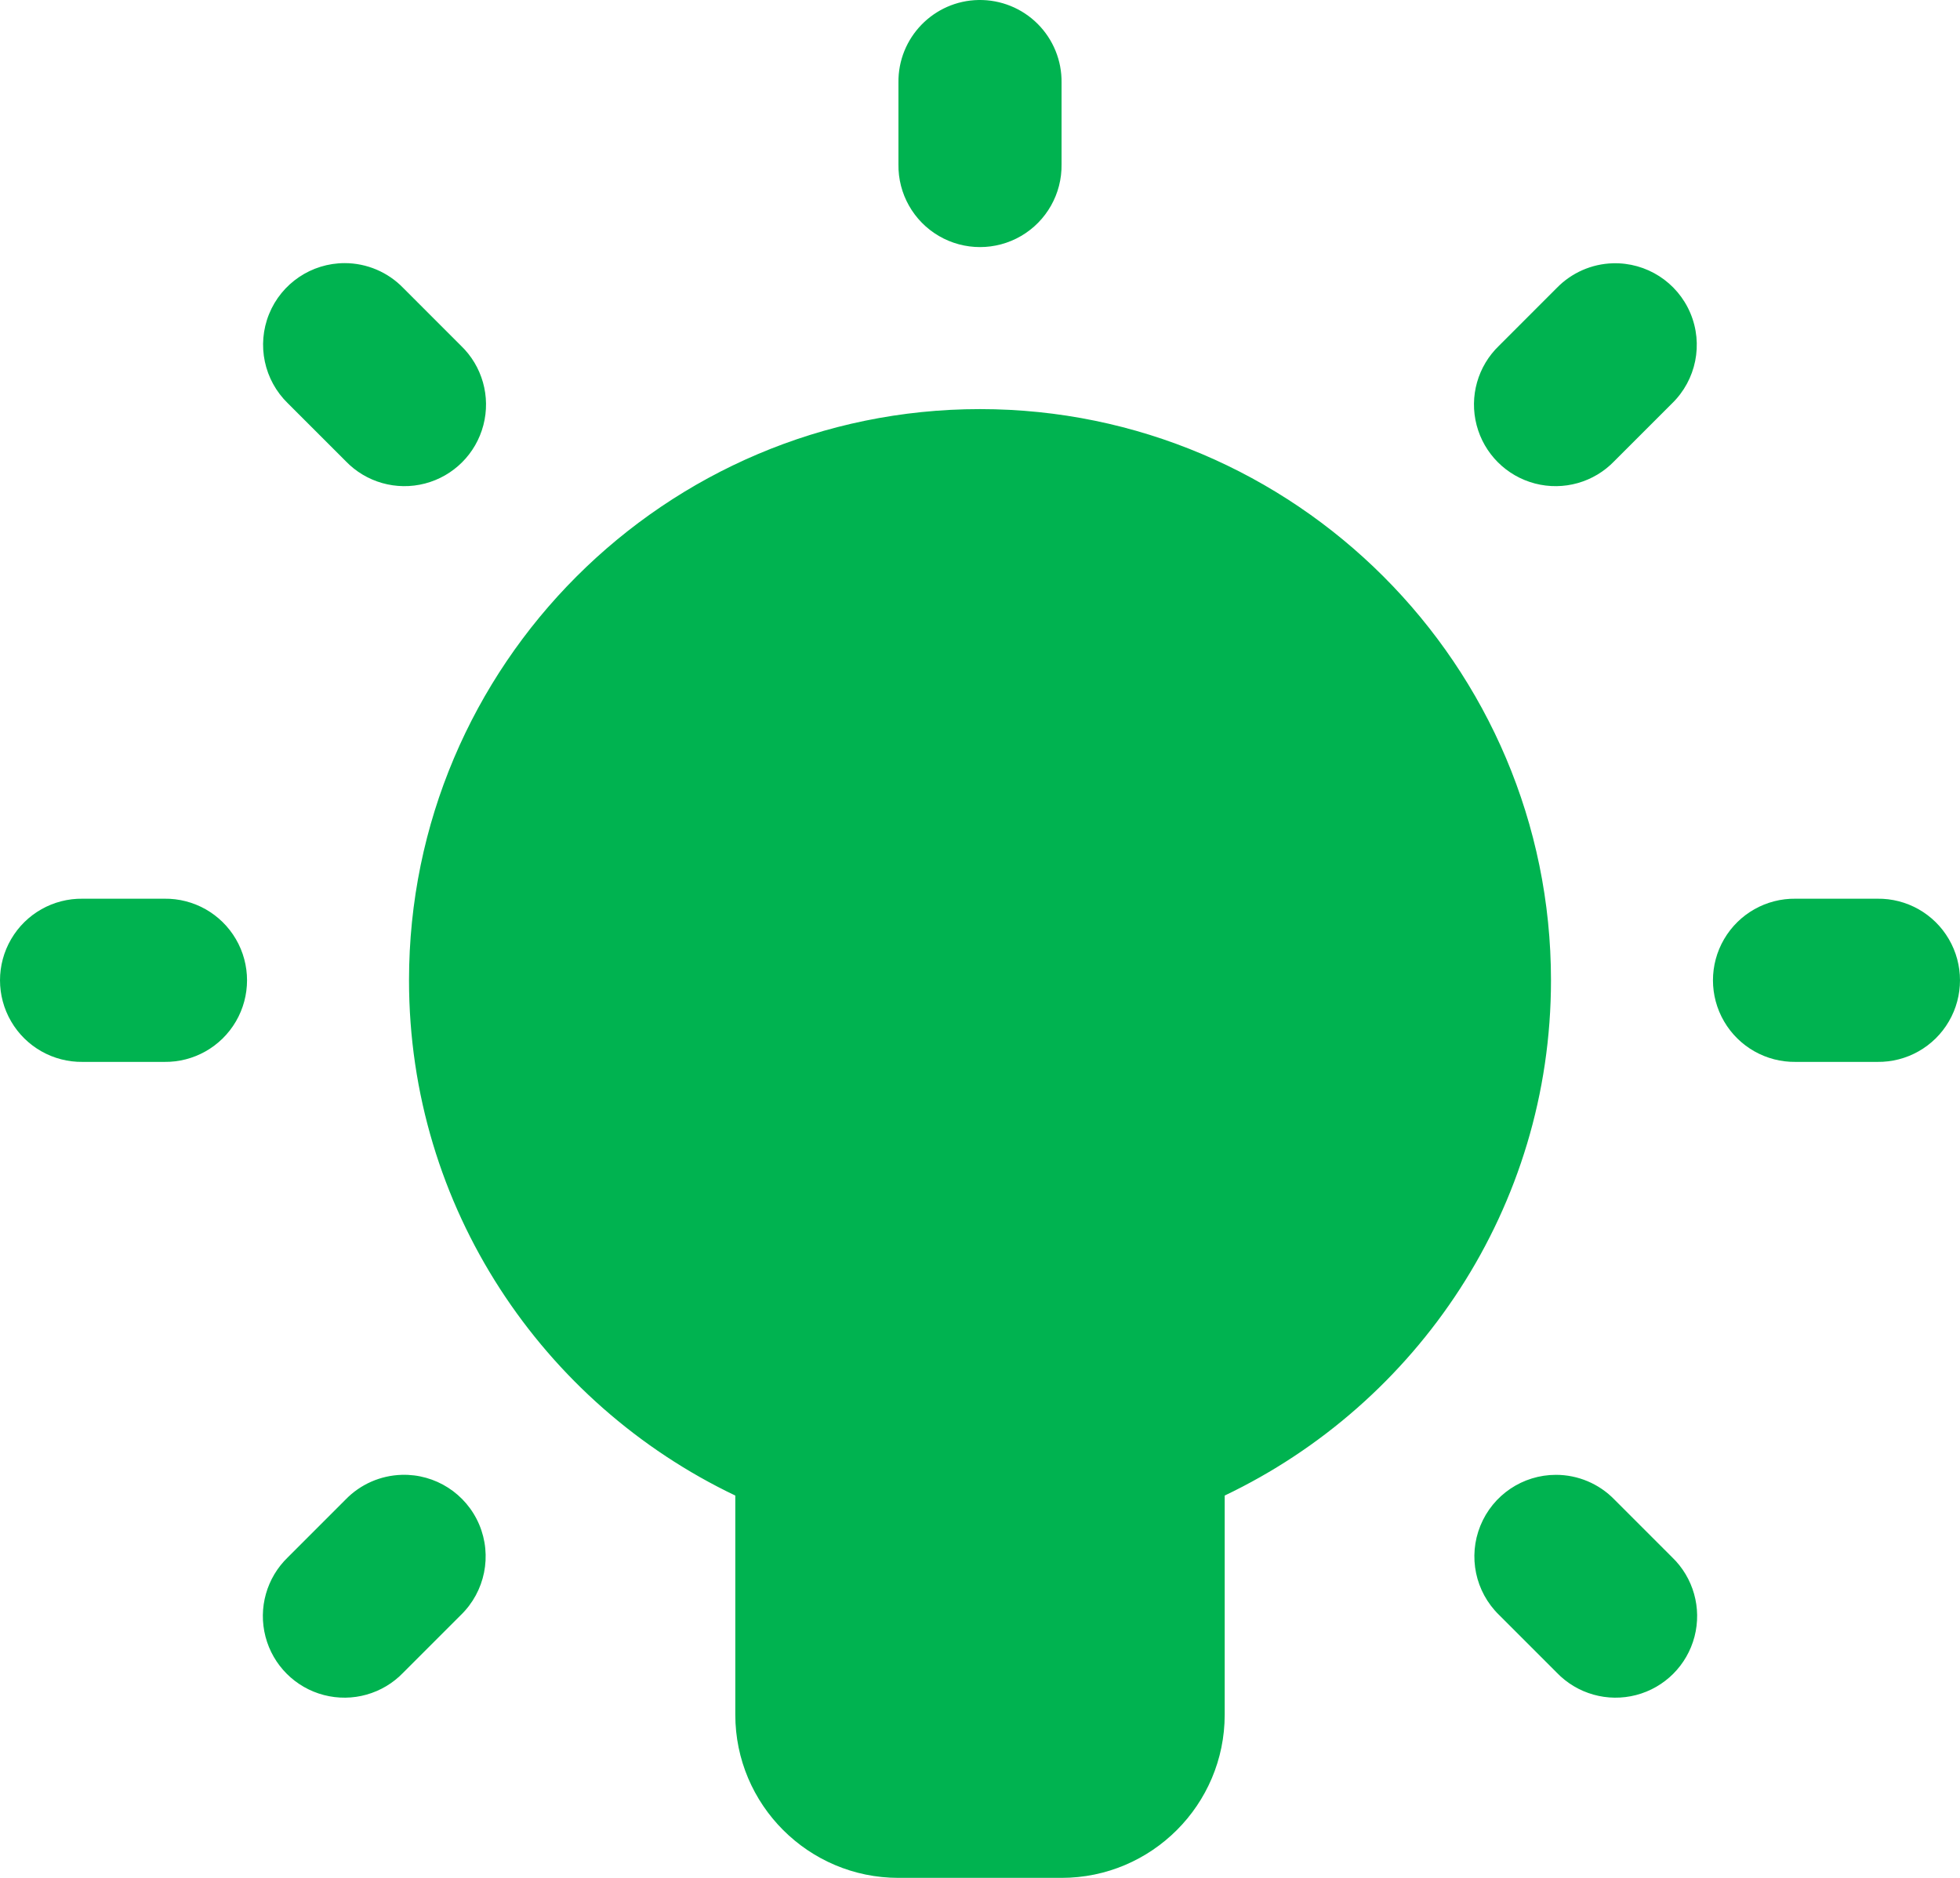 <?xml version="1.0" encoding="UTF-8"?>
<svg width="72px" height="69px" viewBox="0 0 72 69" version="1.1" xmlns="http://www.w3.org/2000/svg" xmlns:xlink="http://www.w3.org/1999/xlink">
    <!-- Generator: Sketch 53.2 (72643) - https://sketchapp.com -->
    <title>Shape</title>
    <desc>Created with Sketch.</desc>
    <g id="Style-Guide" stroke="none" stroke-width="1" fill="none" fill-rule="evenodd">
        <g id="05---Flat-Icons" transform="translate(-674, -548)" fill="#00B350" fill-rule="nonzero">
            <g id="lamb" transform="translate(674, 546)">
                <path d="M35.953,2 C34.301,2.026 32.981,3.386 33.004,5.04 L33.004,8.038 C32.988,9.119 33.556,10.125 34.489,10.67 C35.423,11.215 36.577,11.215 37.511,10.67 C38.444,10.125 39.012,9.119 38.996,8.038 L38.996,5.04 C39.008,4.229 38.69,3.449 38.117,2.876 C37.544,2.304 36.763,1.988 35.953,2 Z M12.661,11.668 C11.44,11.669 10.341,12.41 9.883,13.542 C9.425,14.675 9.7,15.972 10.577,16.822 L12.696,18.941 C13.447,19.725 14.563,20.04 15.613,19.766 C16.663,19.492 17.483,18.672 17.757,17.621 C18.031,16.57 17.716,15.454 16.933,14.702 L14.814,12.582 C14.25,11.998 13.472,11.668 12.661,11.668 Z M59.246,11.674 C58.467,11.697 57.729,12.023 57.186,12.582 L55.067,14.702 C54.284,15.454 53.969,16.57 54.243,17.621 C54.517,18.672 55.337,19.492 56.387,19.766 C57.437,20.04 58.553,19.725 59.304,18.941 L61.423,16.822 C62.309,15.96 62.576,14.642 62.094,13.503 C61.612,12.364 60.481,11.638 59.246,11.674 Z M36,17.032 C24.434,17.032 15.025,26.447 15.025,38.02 C15.025,46.37 19.936,53.576 27.011,56.952 L27.011,65.004 C27.011,68.311 29.698,71 33.004,71 L38.996,71 C42.302,71 44.989,68.311 44.989,65.004 L44.989,56.952 C52.064,53.576 56.975,46.37 56.975,38.02 C56.975,26.447 47.566,17.032 36,17.032 Z M3.039,35.022 C1.958,35.006 0.953,35.574 0.409,36.508 C-0.136,37.442 -0.136,38.597 0.409,39.531 C0.953,40.465 1.958,41.033 3.039,41.018 L6.036,41.018 C7.116,41.033 8.121,40.465 8.666,39.531 C9.211,38.597 9.211,37.442 8.666,36.508 C8.121,35.574 7.116,35.006 6.036,35.022 L3.039,35.022 Z M65.964,35.022 C64.884,35.006 63.879,35.574 63.334,36.508 C62.789,37.442 62.789,38.597 63.334,39.531 C63.879,40.465 64.884,41.033 65.964,41.018 L68.961,41.018 C70.042,41.033 71.047,40.465 71.591,39.531 C72.136,38.597 72.136,37.442 71.591,36.508 C71.047,35.574 70.042,35.006 68.961,35.022 L65.964,35.022 Z M14.756,56.191 C13.977,56.214 13.238,56.539 12.696,57.098 L10.577,59.218 C9.794,59.97 9.479,61.087 9.753,62.137 C10.026,63.188 10.847,64.009 11.897,64.282 C12.947,64.556 14.063,64.241 14.814,63.458 L16.933,61.338 C17.819,60.476 18.085,59.158 17.604,58.019 C17.122,56.88 15.991,56.154 14.756,56.191 Z M57.157,56.191 C55.937,56.191 54.84,56.93 54.381,58.061 C53.922,59.191 54.193,60.487 55.067,61.338 L57.186,63.458 C57.937,64.241 59.053,64.556 60.103,64.282 C61.153,64.009 61.973,63.188 62.247,62.137 C62.521,61.087 62.206,59.97 61.423,59.218 L59.304,57.098 C58.74,56.518 57.966,56.191 57.157,56.191 Z" id="Shape"></path>
            </g>
        </g>
    </g>
</svg>